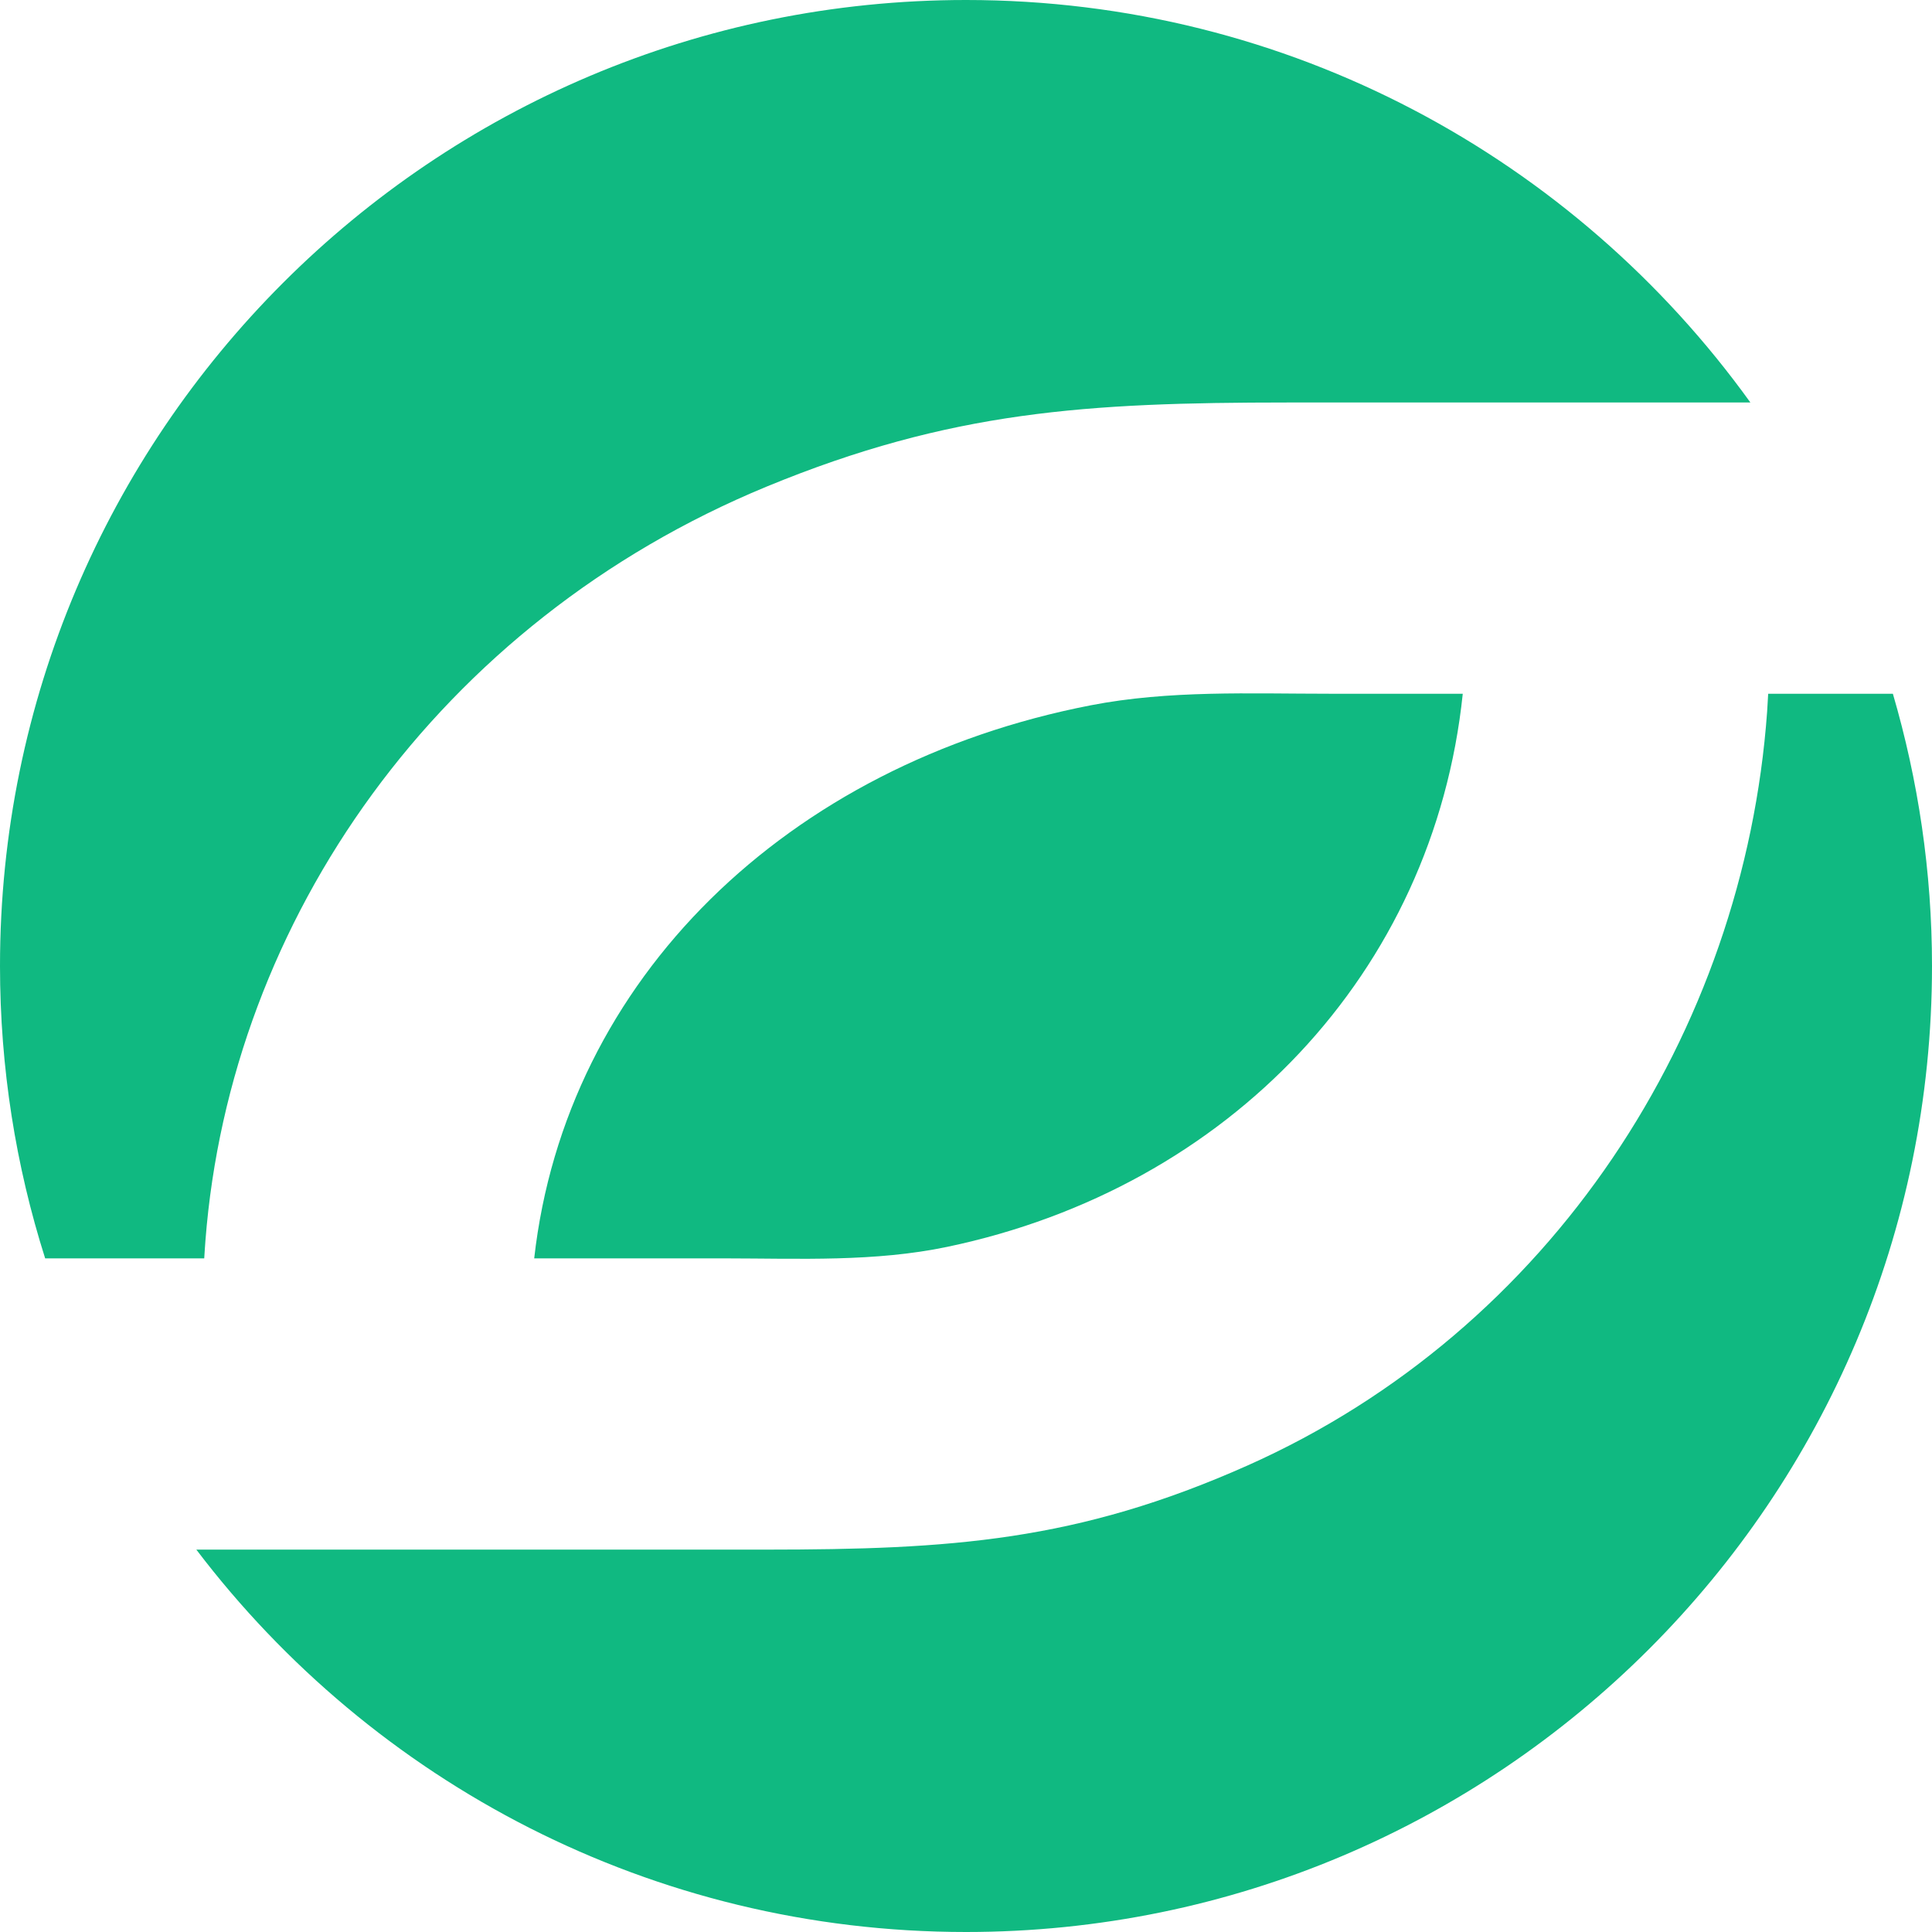 <svg width="24" height="24" viewBox="0 0 24 24" fill="none" xmlns="http://www.w3.org/2000/svg">
<rect width="24" height="24" fill="white"/>
<path d="M23.514 8.618C23.828 9.691 24 10.825 24 12C24 18.627 18.627 24 12 24C8.097 24 4.631 22.136 2.439 19.25H9.513C11.806 19.249 13.38 19.148 15.497 18.205C19.266 16.525 21.665 12.829 21.952 8.839C21.957 8.766 21.961 8.692 21.965 8.618H23.514ZM16.523 8.618H18.171C17.809 12.089 15.258 14.756 11.771 15.488C10.867 15.678 9.936 15.633 9.017 15.632H6.636C7.027 12.161 9.781 9.494 13.547 8.762C14.524 8.572 15.529 8.618 16.523 8.618ZM12 0C16.014 0 19.566 1.973 21.744 5H15.986C13.51 5.001 11.809 5.102 9.523 6.045C5.452 7.725 2.862 11.421 2.552 15.411C2.546 15.485 2.542 15.558 2.537 15.632H0.561C0.197 14.486 0 13.266 0 12C0 5.373 5.373 0 12 0Z" fill="#10B981"/>
</svg>
